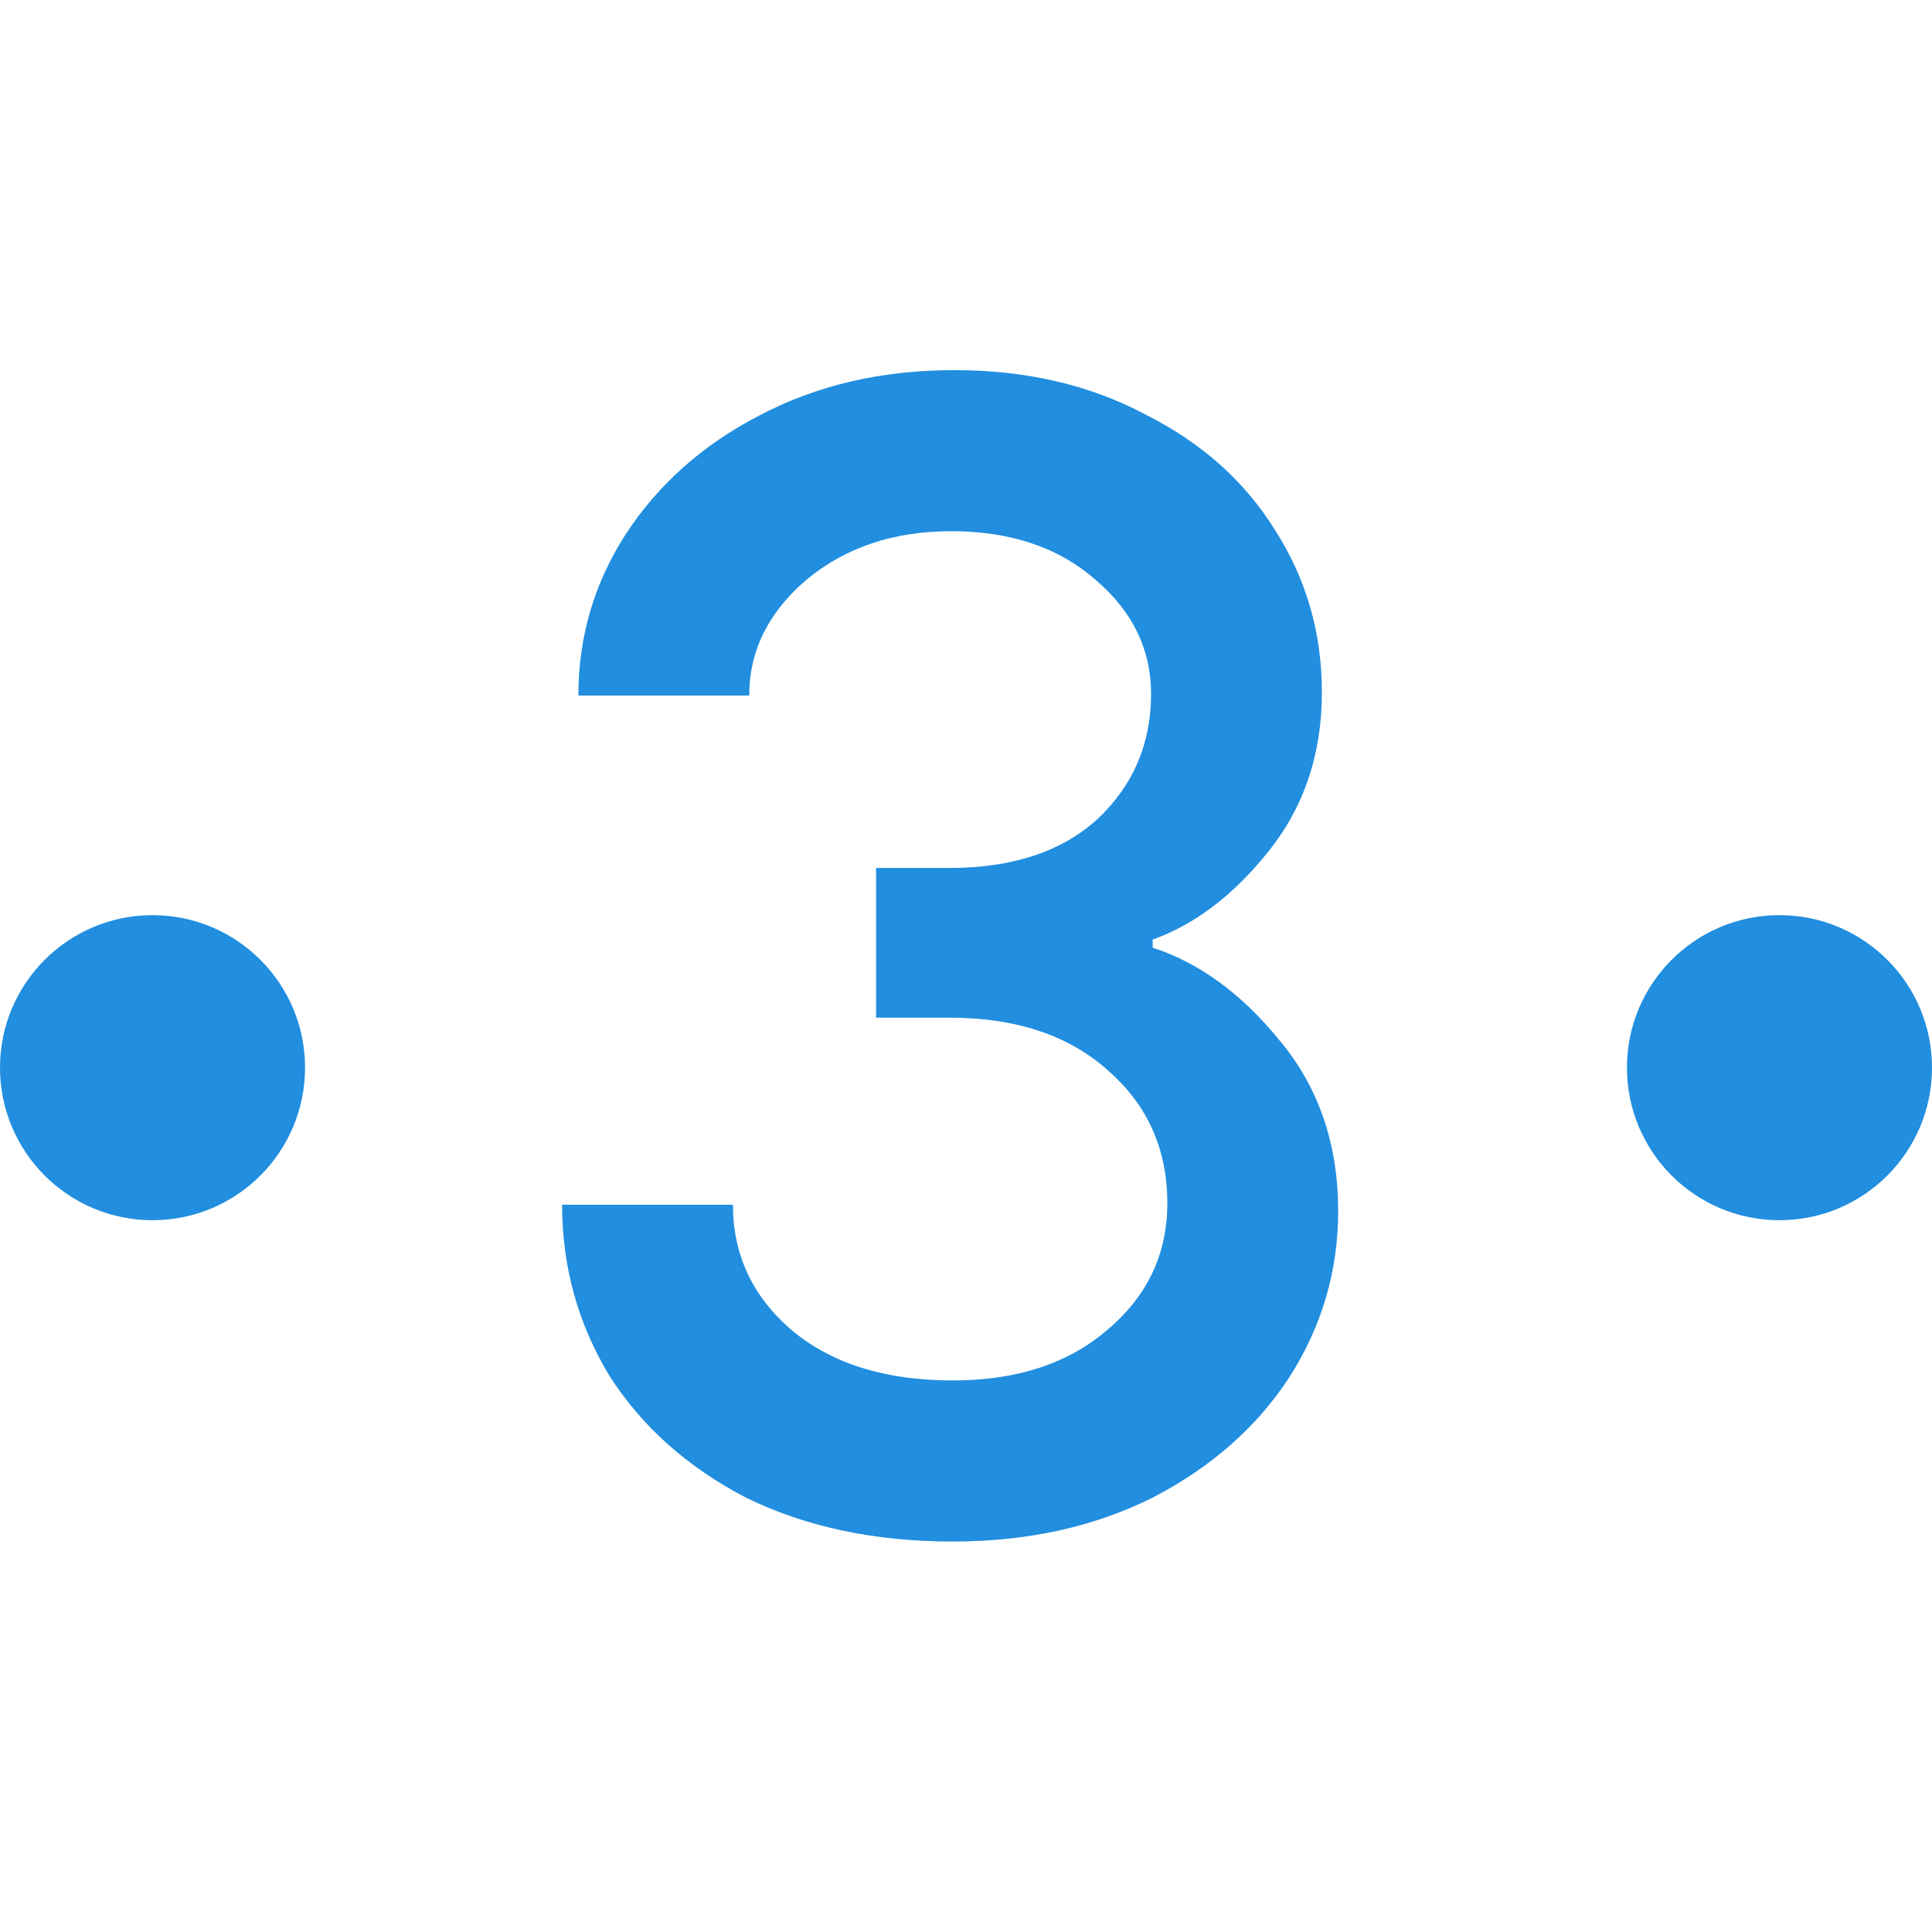 <?xml version="1.0" encoding="UTF-8"?> <svg xmlns="http://www.w3.org/2000/svg" width="19" height="19" viewBox="0 0 19 19" fill="none"> <path d="M9.368 15.16C8.6 15.16 7.923 15.016 7.336 14.728C6.76 14.429 6.312 14.029 5.992 13.528C5.683 13.016 5.528 12.456 5.528 11.848H7.208C7.208 12.339 7.4 12.749 7.784 13.08C8.179 13.411 8.707 13.576 9.368 13.576C9.997 13.576 10.504 13.411 10.888 13.08C11.283 12.749 11.48 12.333 11.48 11.832C11.48 11.299 11.283 10.861 10.888 10.52C10.504 10.179 9.987 10.008 9.336 10.008H8.616V8.536H9.336C9.955 8.536 10.44 8.376 10.792 8.056C11.144 7.725 11.32 7.315 11.32 6.824C11.32 6.387 11.139 6.013 10.776 5.704C10.413 5.384 9.939 5.224 9.352 5.224C8.787 5.224 8.312 5.384 7.928 5.704C7.555 6.024 7.368 6.403 7.368 6.84H5.688C5.688 6.264 5.843 5.736 6.152 5.256C6.472 4.765 6.909 4.376 7.464 4.088C8.029 3.789 8.669 3.64 9.384 3.64C10.088 3.64 10.712 3.784 11.256 4.072C11.811 4.349 12.237 4.728 12.536 5.208C12.845 5.688 13 6.221 13 6.808C13 7.416 12.824 7.939 12.472 8.376C12.131 8.803 11.752 9.091 11.336 9.24V9.32C11.795 9.469 12.211 9.773 12.584 10.232C12.968 10.691 13.16 11.251 13.16 11.912C13.16 12.499 13 13.043 12.68 13.544C12.36 14.035 11.912 14.429 11.336 14.728C10.76 15.016 10.104 15.16 9.368 15.16Z" fill="#218EDF"></path> <circle cx="1.5" cy="10.5" r="1.5" fill="#218EDF"></circle> <circle cx="17.5" cy="10.5" r="1.5" fill="#218EDF"></circle> </svg> 